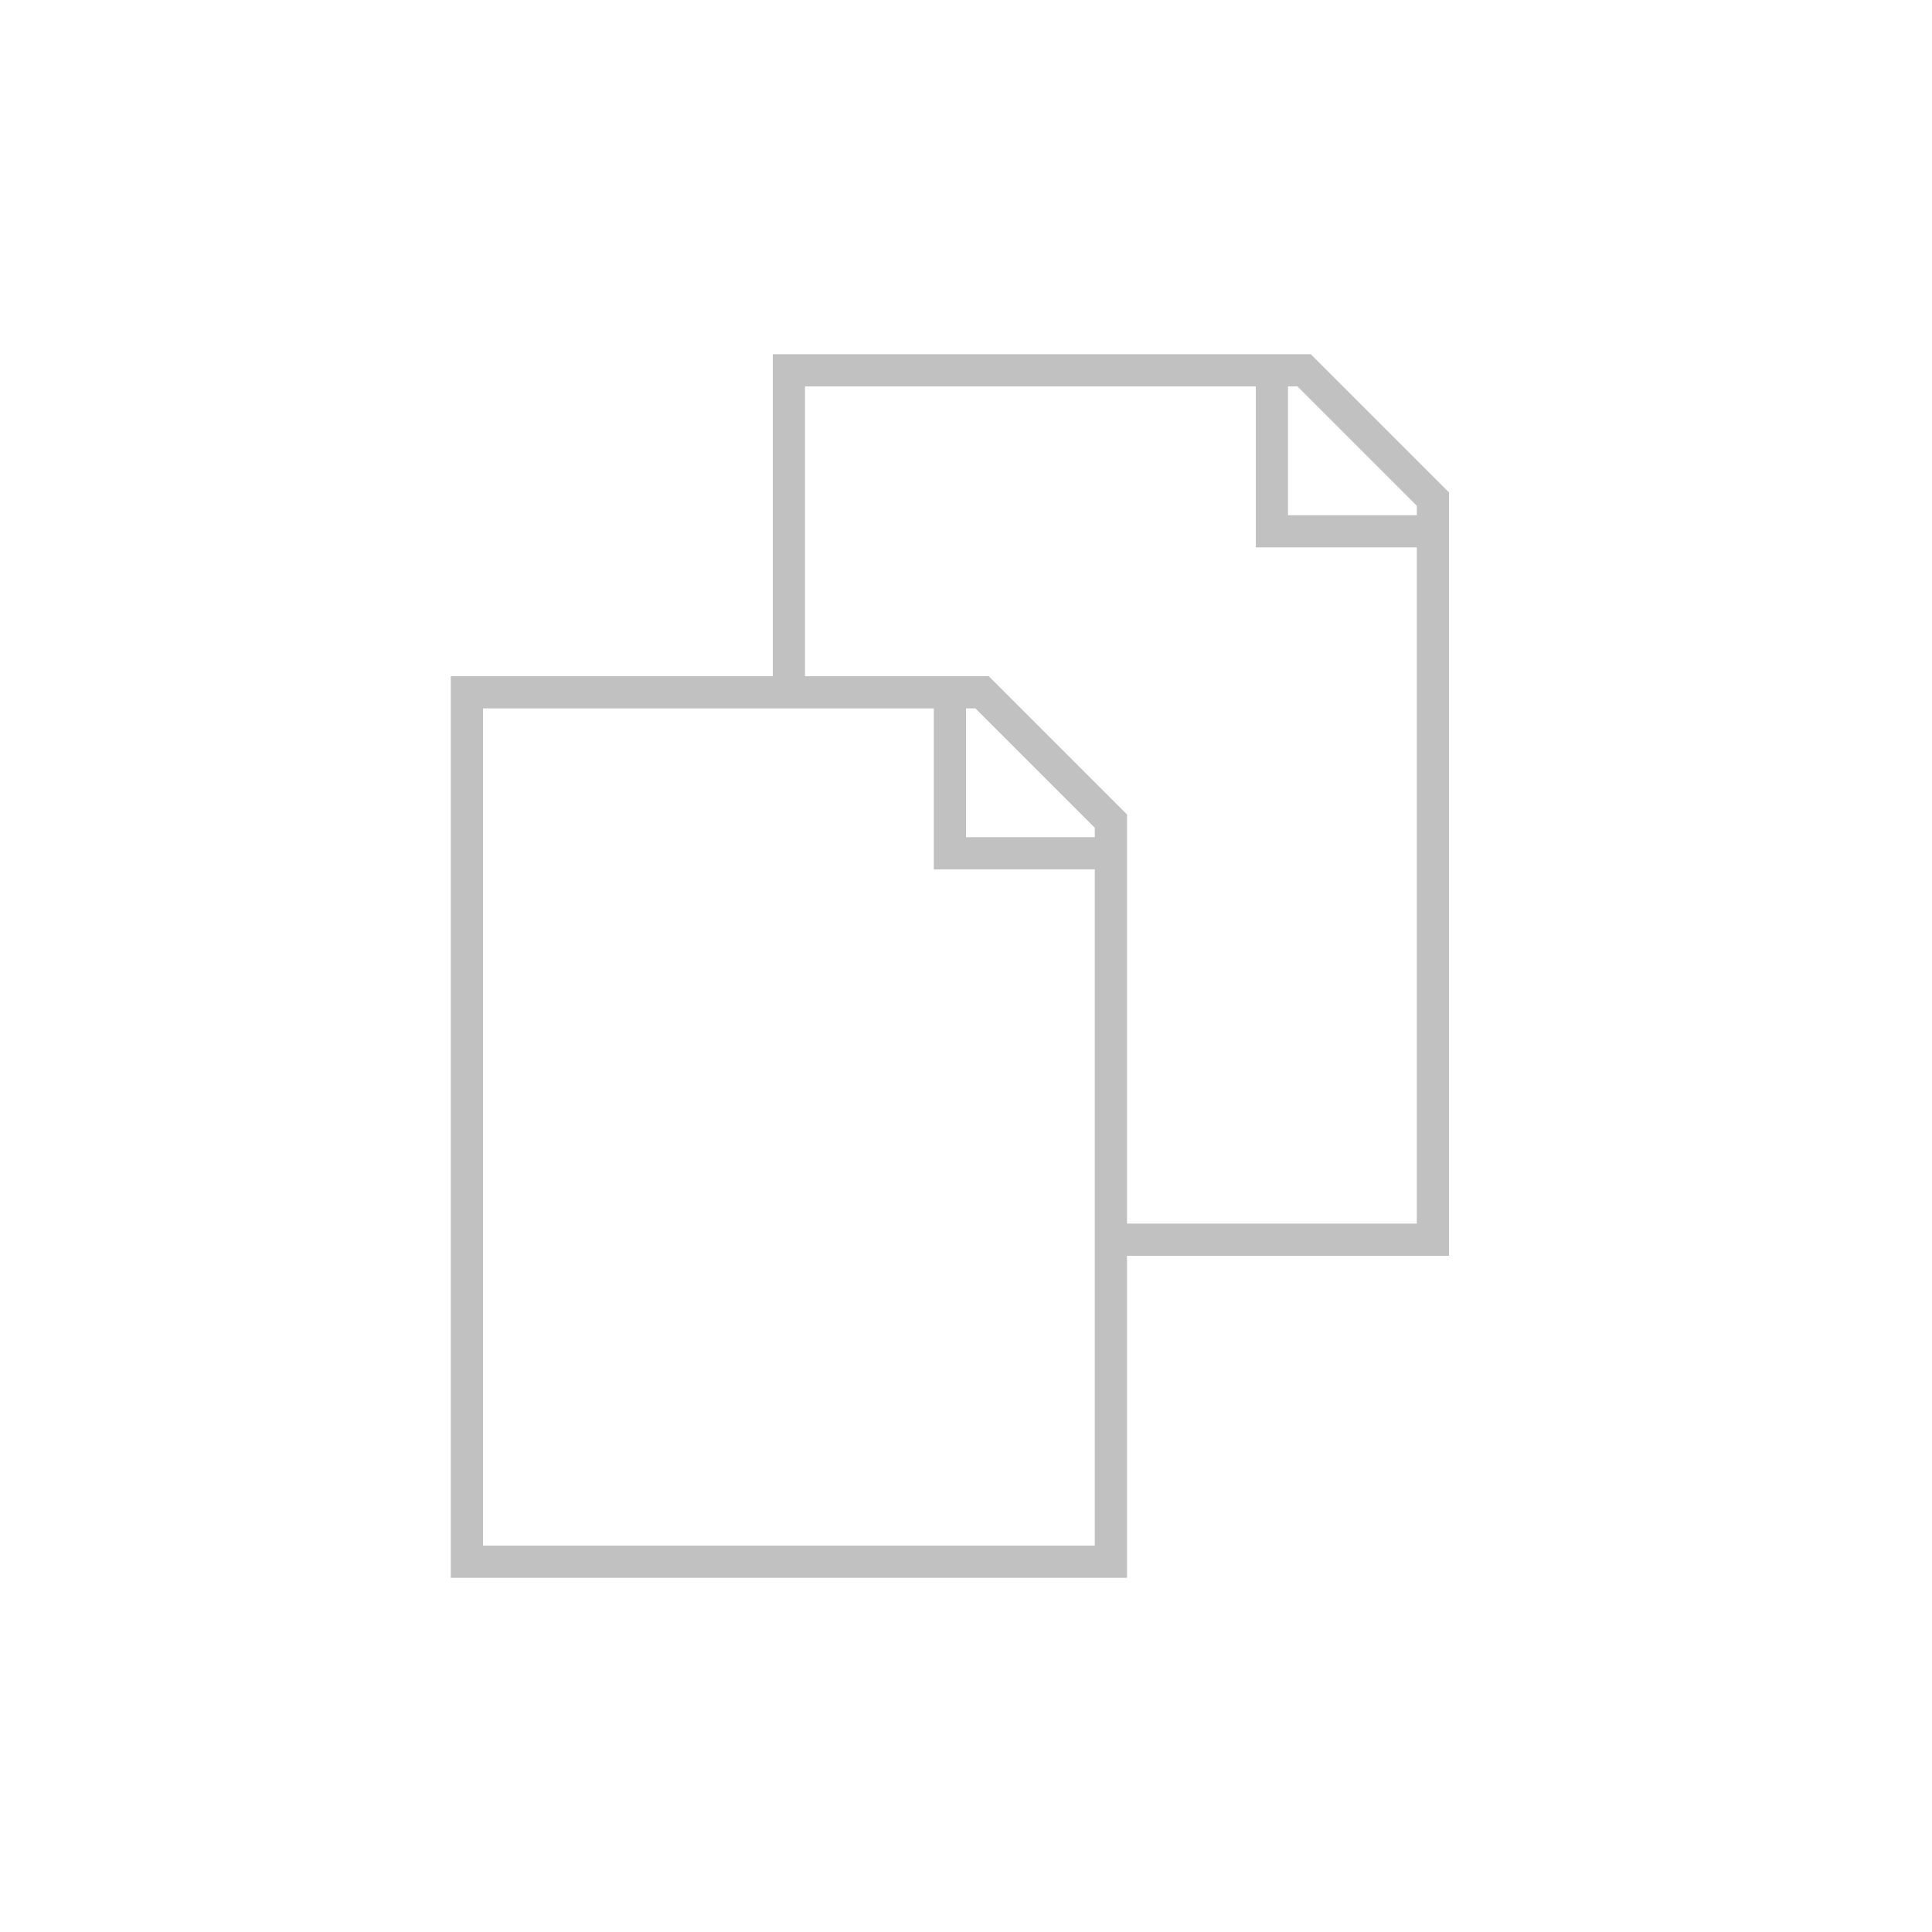 <?xml version="1.0" encoding="utf-8"?>
<svg viewBox="0 0 60 60" width="60" height="60" xml:space="preserve" xmlns="http://www.w3.org/2000/svg">
   <path fill="none" stroke="#C1C1C1" d="m 39.5,11.5 v 5 h 5 m -20,5 v -10 h 16 l 4,4 v 23 h -10 m -5,-17 v 5 h 5 m -4,-5 4,4 v 23 h -20 v -27 z" />
</svg>